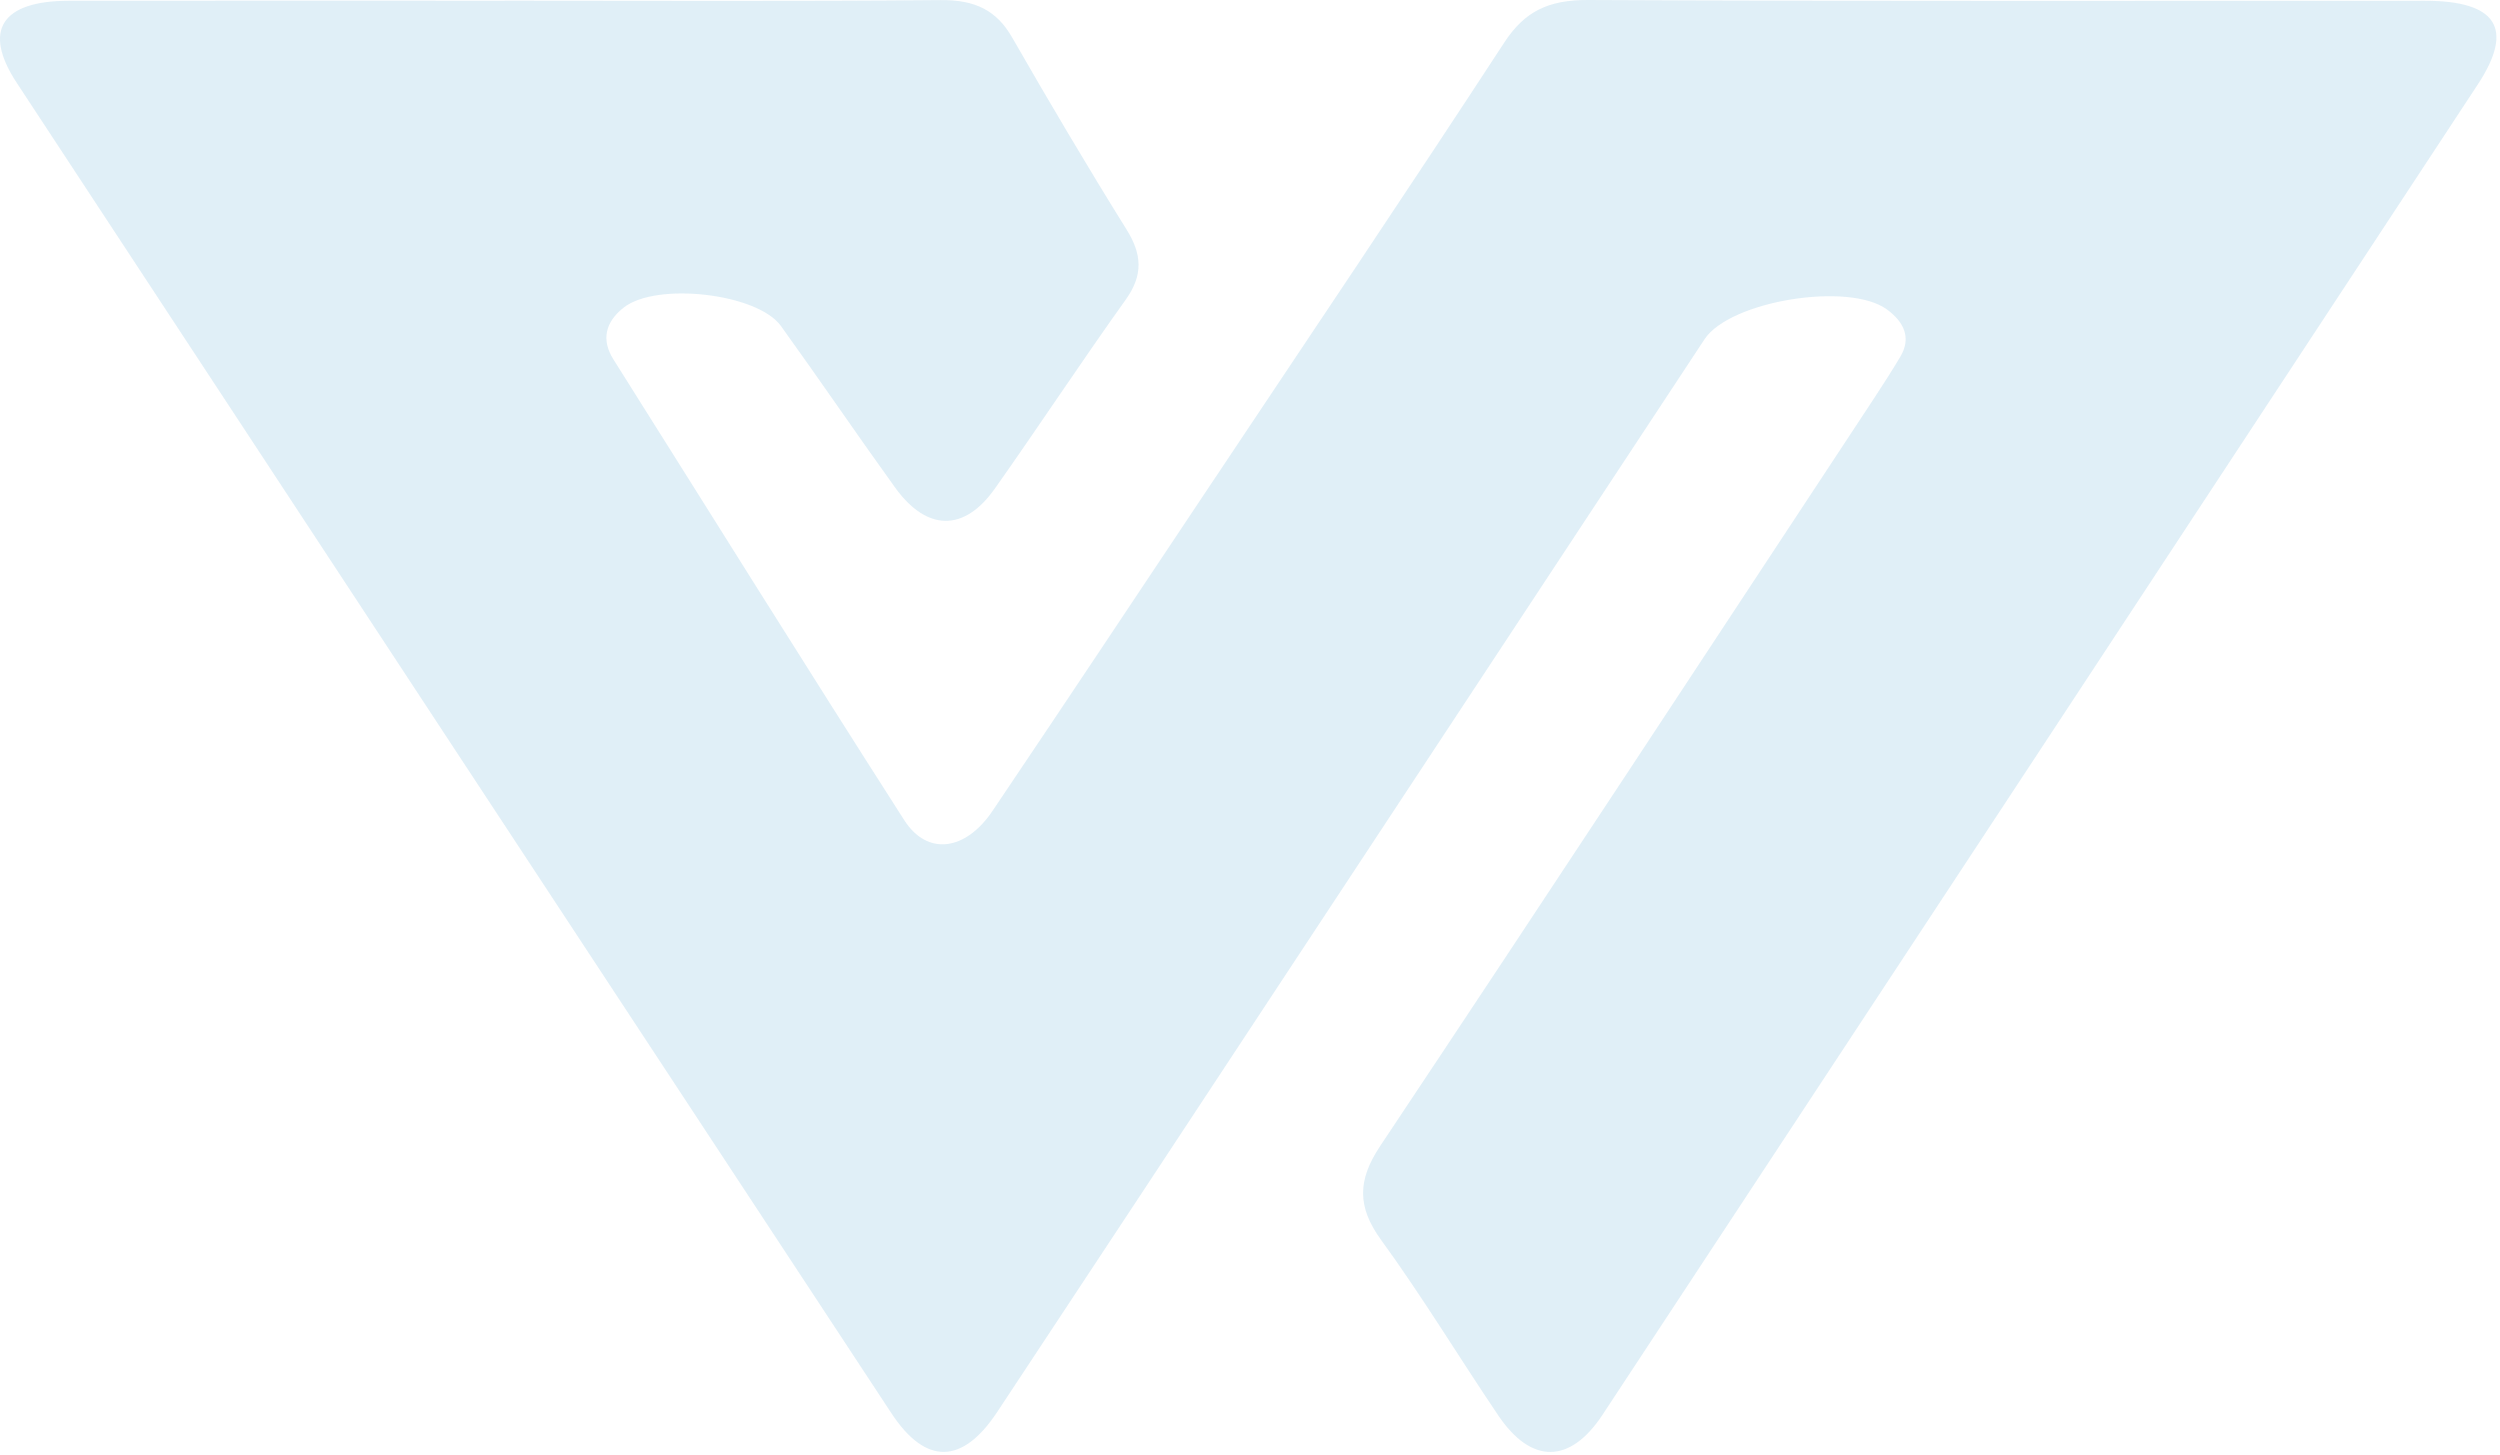 <?xml version="1.0" encoding="utf-8"?>
<svg xmlns="http://www.w3.org/2000/svg" fill="none" height="100%" overflow="visible" preserveAspectRatio="none" style="display: block;" viewBox="0 0 572 333" width="100%">
<path d="M115.512 0.154C148.756 0.154 181.999 0.328 215.23 0.022C223.147 -0.054 228.04 2.394 231.581 8.579C240.064 23.354 248.744 38.041 257.78 52.554C261.296 58.193 261.579 62.946 257.596 68.52C247.379 82.814 237.753 97.446 227.623 111.795C220.615 121.718 212.058 121.608 204.817 111.576C195.977 99.315 187.507 86.835 178.667 74.574C173.295 67.121 150.17 64.465 142.682 70.388C138.539 73.667 137.494 77.699 140.359 82.245C162.513 117.401 184.47 152.644 206.895 187.658C212.144 195.854 220.885 194.761 227.118 185.494C243.961 160.502 260.62 135.411 277.34 110.353C299.678 76.847 322.189 43.418 344.183 9.727C348.781 2.678 354.178 -0.043 363.386 0.001C427.193 0.317 490.999 0.154 554.806 0.175C571.268 0.175 575.337 6.514 566.928 19.311C500.22 120.789 433.475 222.245 366.681 323.669C359.231 334.98 350.379 335.045 342.831 323.888C333.807 310.534 325.496 296.764 315.993 283.694C310.473 276.099 310.608 269.99 315.771 262.231C353.637 205.416 391.073 148.371 428.619 91.392C430.734 88.179 432.811 84.934 434.778 81.644C437.385 77.295 435.627 73.689 431.779 70.837C423.074 64.389 395.806 68.826 390.003 77.612C357.817 126.406 325.668 175.222 293.494 224.027C271.734 257.051 249.985 290.087 228.151 323.079C220.185 335.122 211.788 335.253 203.956 323.352C137.187 221.896 70.479 120.417 3.808 18.917C-4.023 6.984 0.353 0.197 15.746 0.175C48.989 0.132 82.232 0.164 115.463 0.164L115.512 0.154Z" fill="#1E89C5" fill-opacity="0.14" id="Vector"/>
</svg>